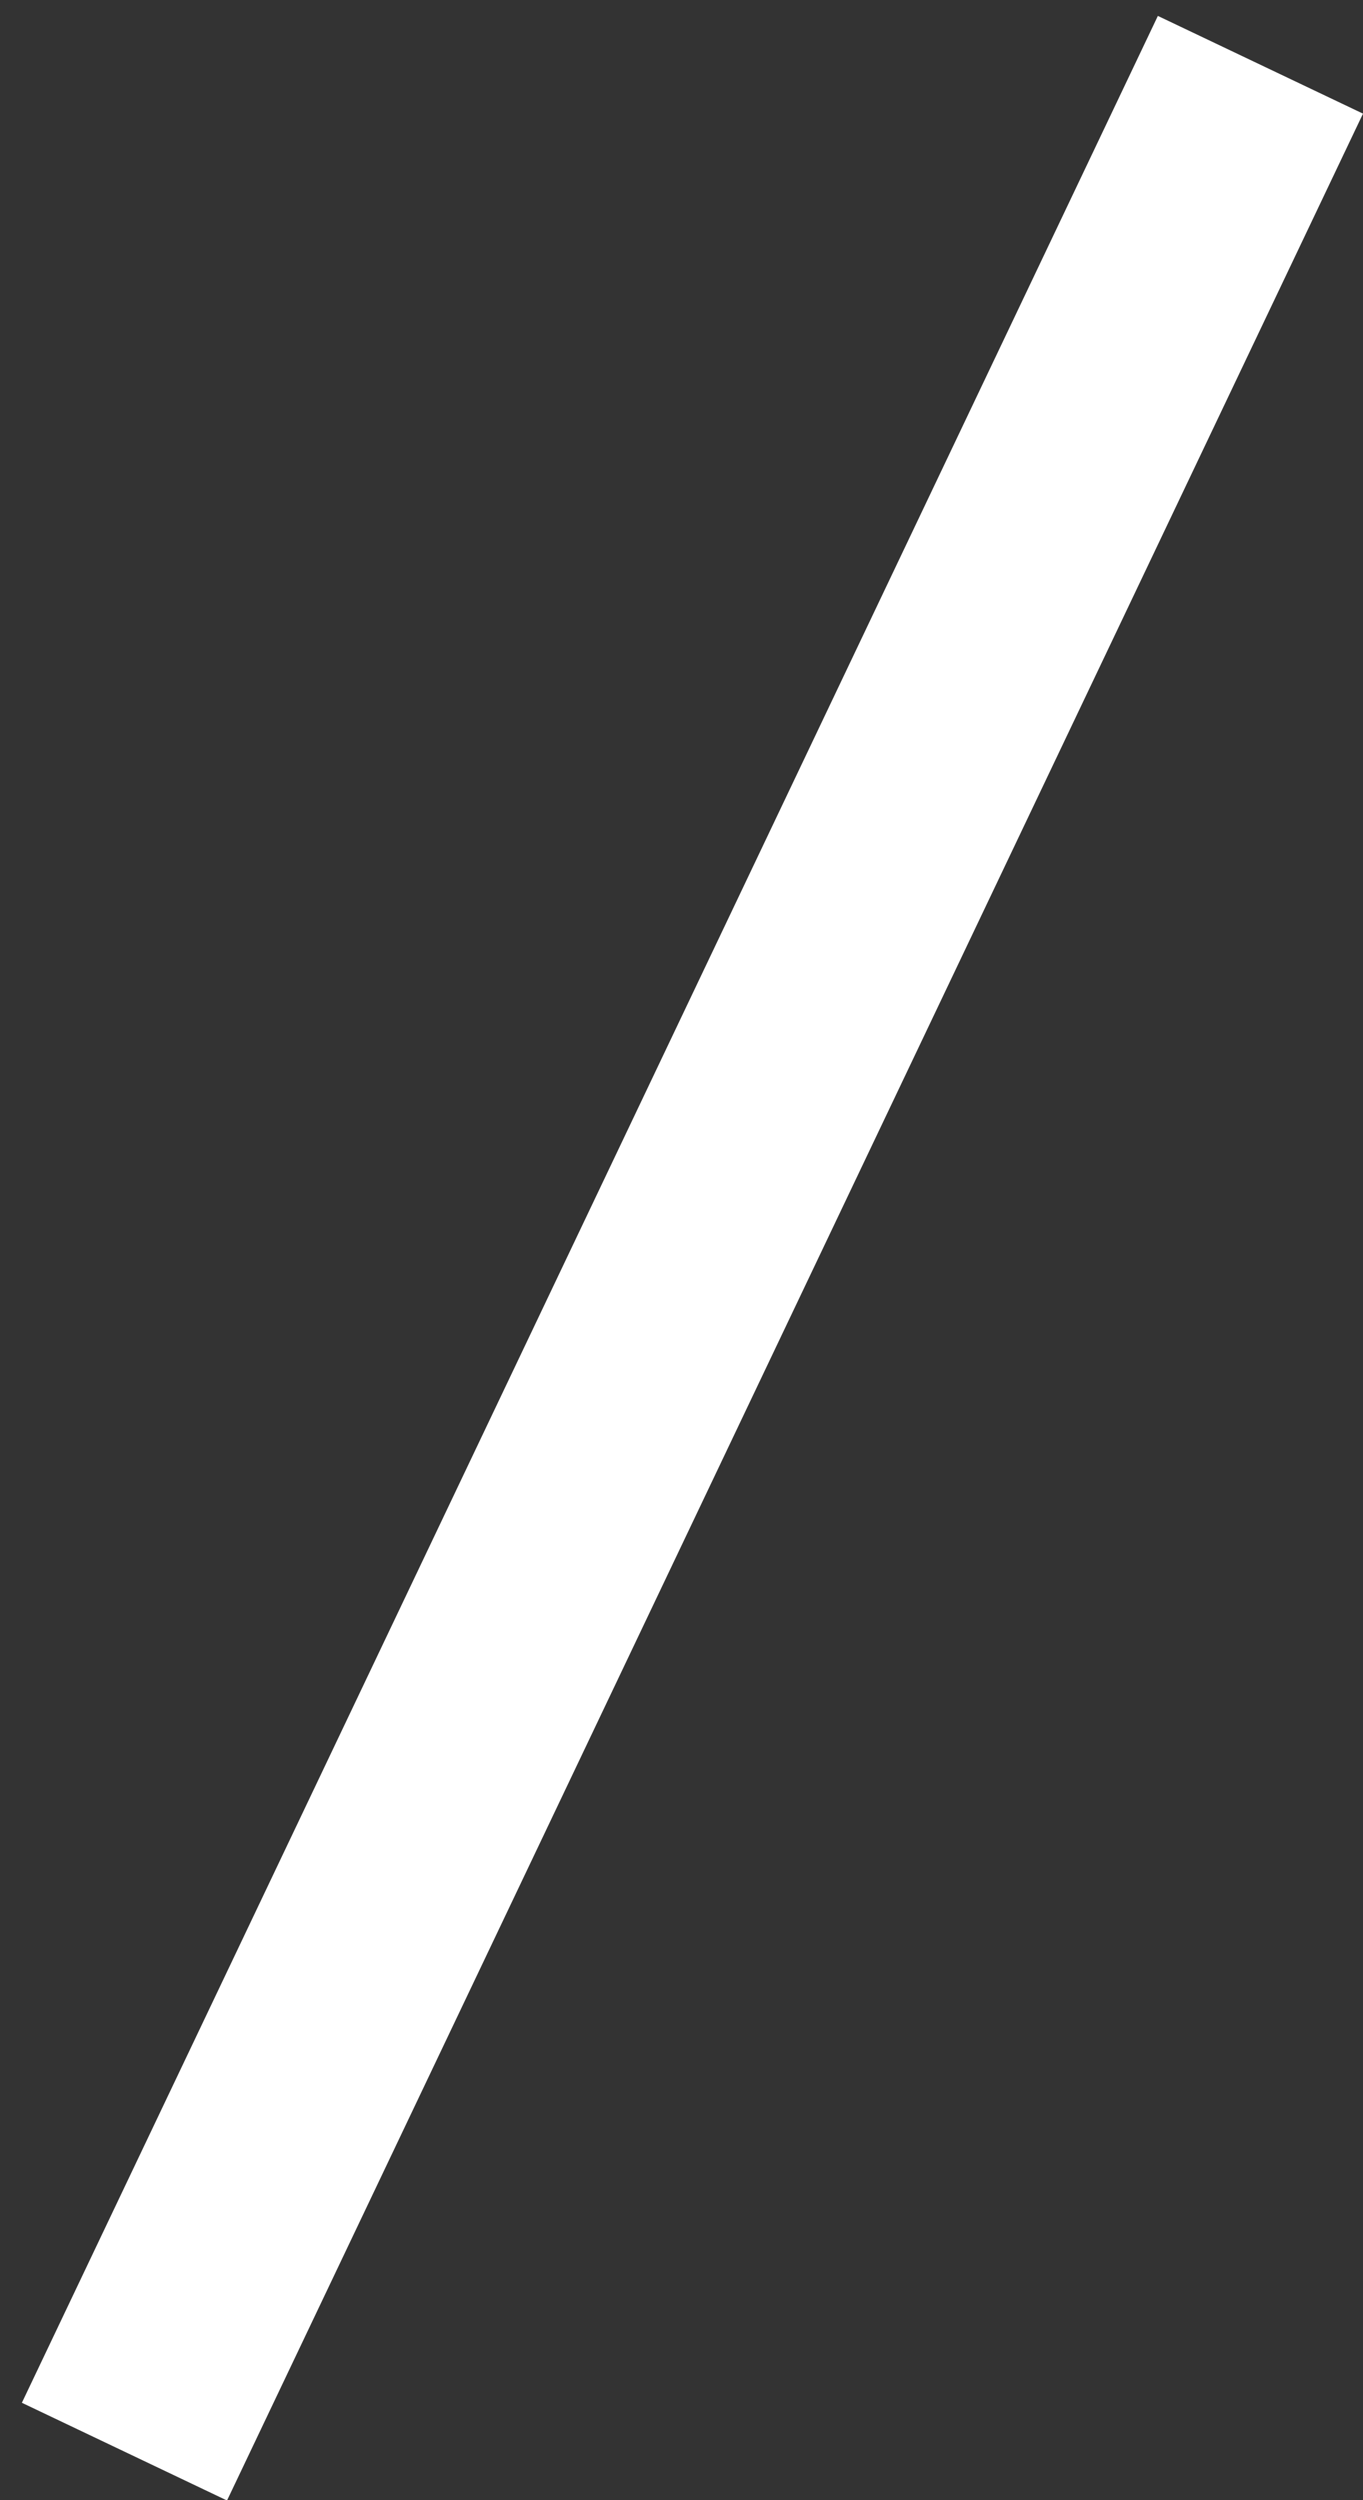 <?xml version="1.0" encoding="UTF-8"?> <svg xmlns="http://www.w3.org/2000/svg" width="12" height="22" viewBox="0 0 12 22" fill="none"><rect x="0" y="0" width="12" height="22" fill="#333333" stroke="none"/><line y1="-1" x2="23.259" y2="-1" transform="matrix(-0.43 0.903 0.903 0.43 12 1)" stroke="white" stroke-width="2"></line></svg> 